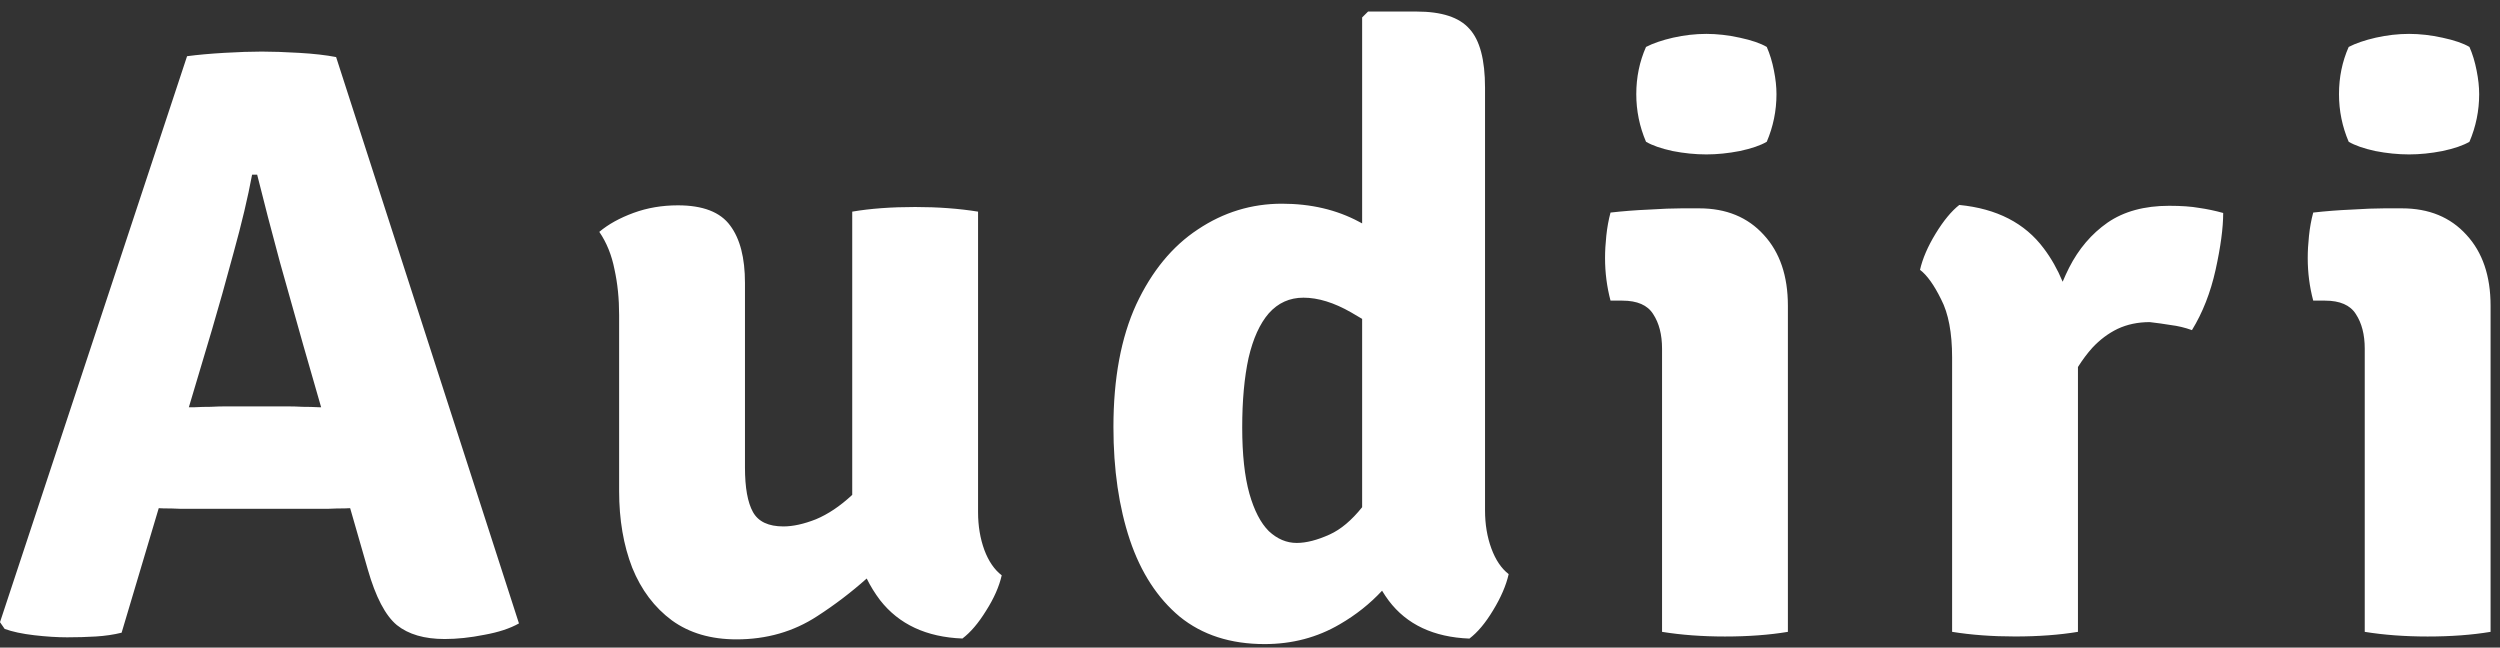 <svg width="166" height="43" viewBox="0 0 166 43" fill="none" xmlns="http://www.w3.org/2000/svg">
<rect x="0" y="0" width="166" height="43" fill="#333333" stroke="none"/>
<path d="M94.064 0.767C95.727 0.767 96.895 1.149 97.568 1.914C98.26 2.66 98.606 3.966 98.606 5.831V33.897C98.606 34.81 98.746 35.65 99.026 36.415C99.307 37.179 99.69 37.748 100.176 38.121C100.008 38.867 99.662 39.67 99.139 40.528C98.634 41.368 98.11 41.992 97.568 42.402C95.195 42.309 93.409 41.47 92.213 39.885C92.054 39.67 91.906 39.449 91.769 39.223C90.968 40.087 90.033 40.83 88.961 41.451C87.466 42.328 85.802 42.767 83.97 42.767C81.708 42.767 79.829 42.16 78.334 40.947C76.858 39.716 75.754 38.019 75.025 35.855C74.296 33.673 73.932 31.173 73.932 28.356C73.932 25.129 74.437 22.415 75.446 20.214C76.474 18.013 77.839 16.352 79.54 15.232C81.241 14.095 83.101 13.526 85.119 13.526C87.044 13.526 88.755 13.927 90.25 14.729C90.316 14.764 90.381 14.8 90.446 14.834V1.158L90.839 0.767H94.064ZM45.008 13.634C46.671 13.634 47.83 14.081 48.484 14.977C49.139 15.853 49.466 17.122 49.466 18.782V31.038C49.466 32.381 49.644 33.37 49.999 34.004C50.354 34.638 51.027 34.955 52.018 34.955C52.653 34.955 53.373 34.797 54.177 34.48C54.98 34.144 55.775 33.612 56.56 32.885C56.569 32.876 56.578 32.866 56.588 32.857V14.053C57.784 13.848 59.177 13.745 60.766 13.745C62.28 13.745 63.672 13.848 64.943 14.053V34.004C64.943 34.918 65.083 35.758 65.363 36.523C65.644 37.269 66.028 37.828 66.514 38.201C66.345 38.947 65.999 39.731 65.476 40.552C64.971 41.372 64.447 41.988 63.905 42.398C61.513 42.305 59.691 41.456 58.438 39.852C58.093 39.397 57.797 38.917 57.549 38.413C56.529 39.323 55.434 40.158 54.261 40.915C52.691 41.941 50.905 42.454 48.905 42.454C47.204 42.454 45.774 42.035 44.615 41.195C43.456 40.337 42.578 39.171 41.98 37.697C41.4 36.205 41.11 34.507 41.11 32.605V20.908C41.11 19.826 41.007 18.819 40.802 17.887C40.615 16.936 40.279 16.105 39.793 15.396C40.391 14.893 41.148 14.473 42.063 14.137C42.979 13.801 43.961 13.634 45.008 13.634ZM17.384 3.425C18.075 3.425 18.898 3.453 19.851 3.509C20.823 3.565 21.645 3.658 22.318 3.789L34.459 41.395C33.861 41.731 33.095 41.983 32.16 42.151C31.226 42.338 30.347 42.431 29.524 42.431C28.179 42.431 27.122 42.123 26.355 41.508C25.589 40.874 24.944 39.642 24.421 37.813L23.25 33.742C23.142 33.746 23.027 33.751 22.907 33.757C22.534 33.757 22.16 33.766 21.786 33.784H11.973C11.599 33.766 11.224 33.757 10.851 33.757C10.743 33.751 10.639 33.747 10.54 33.743L8.075 42.011C7.552 42.141 6.981 42.225 6.364 42.263C5.748 42.3 5.112 42.318 4.458 42.318C3.804 42.318 3.075 42.272 2.271 42.179C1.468 42.085 0.813 41.945 0.309 41.759L0 41.312L12.421 3.732C13.113 3.639 13.935 3.565 14.889 3.509C15.842 3.453 16.674 3.425 17.384 3.425ZM112.827 13.834C114.622 13.834 116.052 14.422 117.117 15.598C118.182 16.754 118.716 18.321 118.716 20.298V41.955C117.482 42.16 116.089 42.264 114.538 42.264C113.024 42.264 111.631 42.16 110.36 41.955V23.152C110.36 22.22 110.164 21.454 109.771 20.857C109.398 20.261 108.715 19.962 107.725 19.962H106.939C106.697 19.048 106.575 18.106 106.575 17.136C106.575 16.67 106.603 16.175 106.659 15.653C106.715 15.112 106.809 14.599 106.939 14.114C107.762 14.021 108.603 13.955 109.463 13.918C110.341 13.862 111.07 13.834 111.649 13.834H112.827ZM159.486 13.834C161.281 13.834 162.71 14.422 163.775 15.598C164.841 16.754 165.374 18.321 165.374 20.298V41.955C164.14 42.16 162.748 42.264 161.196 42.264C159.682 42.264 158.29 42.16 157.019 41.955V23.152C157.019 22.22 156.822 21.454 156.43 20.857C156.056 20.261 155.373 19.962 154.383 19.962H153.598C153.355 19.048 153.233 18.106 153.233 17.136C153.233 16.67 153.261 16.175 153.317 15.653C153.373 15.112 153.467 14.599 153.598 14.114C154.42 14.021 155.261 13.955 156.121 13.918C157 13.862 157.729 13.834 158.309 13.834H159.486ZM130.097 13.609C132.583 13.852 134.452 14.812 135.704 16.491C136.202 17.149 136.62 17.888 136.96 18.707C137.093 18.389 137.236 18.08 137.387 17.778C138.022 16.529 138.872 15.53 139.938 14.784C141.022 14.038 142.386 13.665 144.031 13.665C144.835 13.665 145.499 13.711 146.022 13.805C146.546 13.879 147.078 13.991 147.62 14.141C147.62 15.129 147.452 16.388 147.115 17.918C146.779 19.429 146.256 20.763 145.546 21.92C145.079 21.752 144.611 21.64 144.144 21.584C143.695 21.509 143.228 21.444 142.742 21.388C141.957 21.388 141.246 21.538 140.61 21.836C139.994 22.134 139.433 22.554 138.929 23.095C138.598 23.463 138.28 23.888 137.976 24.368V41.954C136.742 42.159 135.349 42.262 133.798 42.262C132.284 42.262 130.891 42.159 129.62 41.954V23.738C129.62 22.097 129.377 20.81 128.891 19.877C128.423 18.926 127.957 18.272 127.489 17.918C127.658 17.172 128.003 16.37 128.526 15.512C129.05 14.654 129.573 14.02 130.097 13.609ZM86.549 19.766C85.633 19.766 84.867 20.111 84.25 20.801C83.652 21.491 83.203 22.48 82.904 23.768C82.624 25.055 82.483 26.593 82.483 28.384C82.483 30.175 82.642 31.639 82.96 32.777C83.278 33.897 83.708 34.727 84.25 35.268C84.811 35.79 85.428 36.051 86.101 36.051C86.736 36.051 87.466 35.864 88.288 35.491C89.031 35.154 89.749 34.549 90.446 33.679V21.174C90.205 21.026 89.962 20.883 89.718 20.745C88.578 20.092 87.521 19.766 86.549 19.766ZM16.739 11.596C16.459 13.107 16.047 14.841 15.505 16.8C14.982 18.74 14.505 20.438 14.075 21.893L12.54 27.041H12.926C13.281 27.022 13.636 27.013 13.991 27.013C14.346 26.994 14.646 26.985 14.889 26.985H19.178C19.439 26.985 19.748 26.994 20.104 27.013C20.459 27.013 20.814 27.022 21.169 27.041H21.323L20.132 22.899C19.683 21.314 19.168 19.486 18.589 17.416C18.028 15.345 17.524 13.405 17.075 11.596H16.739ZM113.304 2.25C114.014 2.25 114.752 2.334 115.519 2.502C116.304 2.67 116.902 2.875 117.313 3.117C117.519 3.584 117.678 4.106 117.79 4.685C117.902 5.244 117.958 5.767 117.958 6.252C117.958 7.352 117.743 8.406 117.313 9.413C116.902 9.656 116.304 9.861 115.519 10.029C114.752 10.178 114.014 10.253 113.304 10.253C112.575 10.253 111.827 10.178 111.061 10.029C110.294 9.861 109.706 9.656 109.295 9.413C108.865 8.406 108.649 7.352 108.649 6.252C108.649 5.133 108.865 4.087 109.295 3.117C109.762 2.875 110.36 2.67 111.089 2.502C111.836 2.334 112.575 2.25 113.304 2.25ZM159.963 2.25C160.673 2.25 161.411 2.334 162.178 2.502C162.962 2.67 163.56 2.875 163.972 3.117C164.177 3.584 164.336 4.106 164.448 4.685C164.56 5.244 164.617 5.767 164.617 6.252C164.617 7.352 164.402 8.406 163.972 9.413C163.56 9.656 162.963 9.861 162.178 10.029C161.411 10.178 160.673 10.253 159.963 10.253C159.234 10.253 158.486 10.178 157.72 10.029C156.953 9.861 156.364 9.656 155.953 9.413C155.523 8.406 155.309 7.352 155.309 6.252C155.309 5.133 155.523 4.087 155.953 3.117C156.42 2.875 157.019 2.67 157.748 2.502C158.496 2.334 159.234 2.25 159.963 2.25Z" fill="white"/>
</svg>
